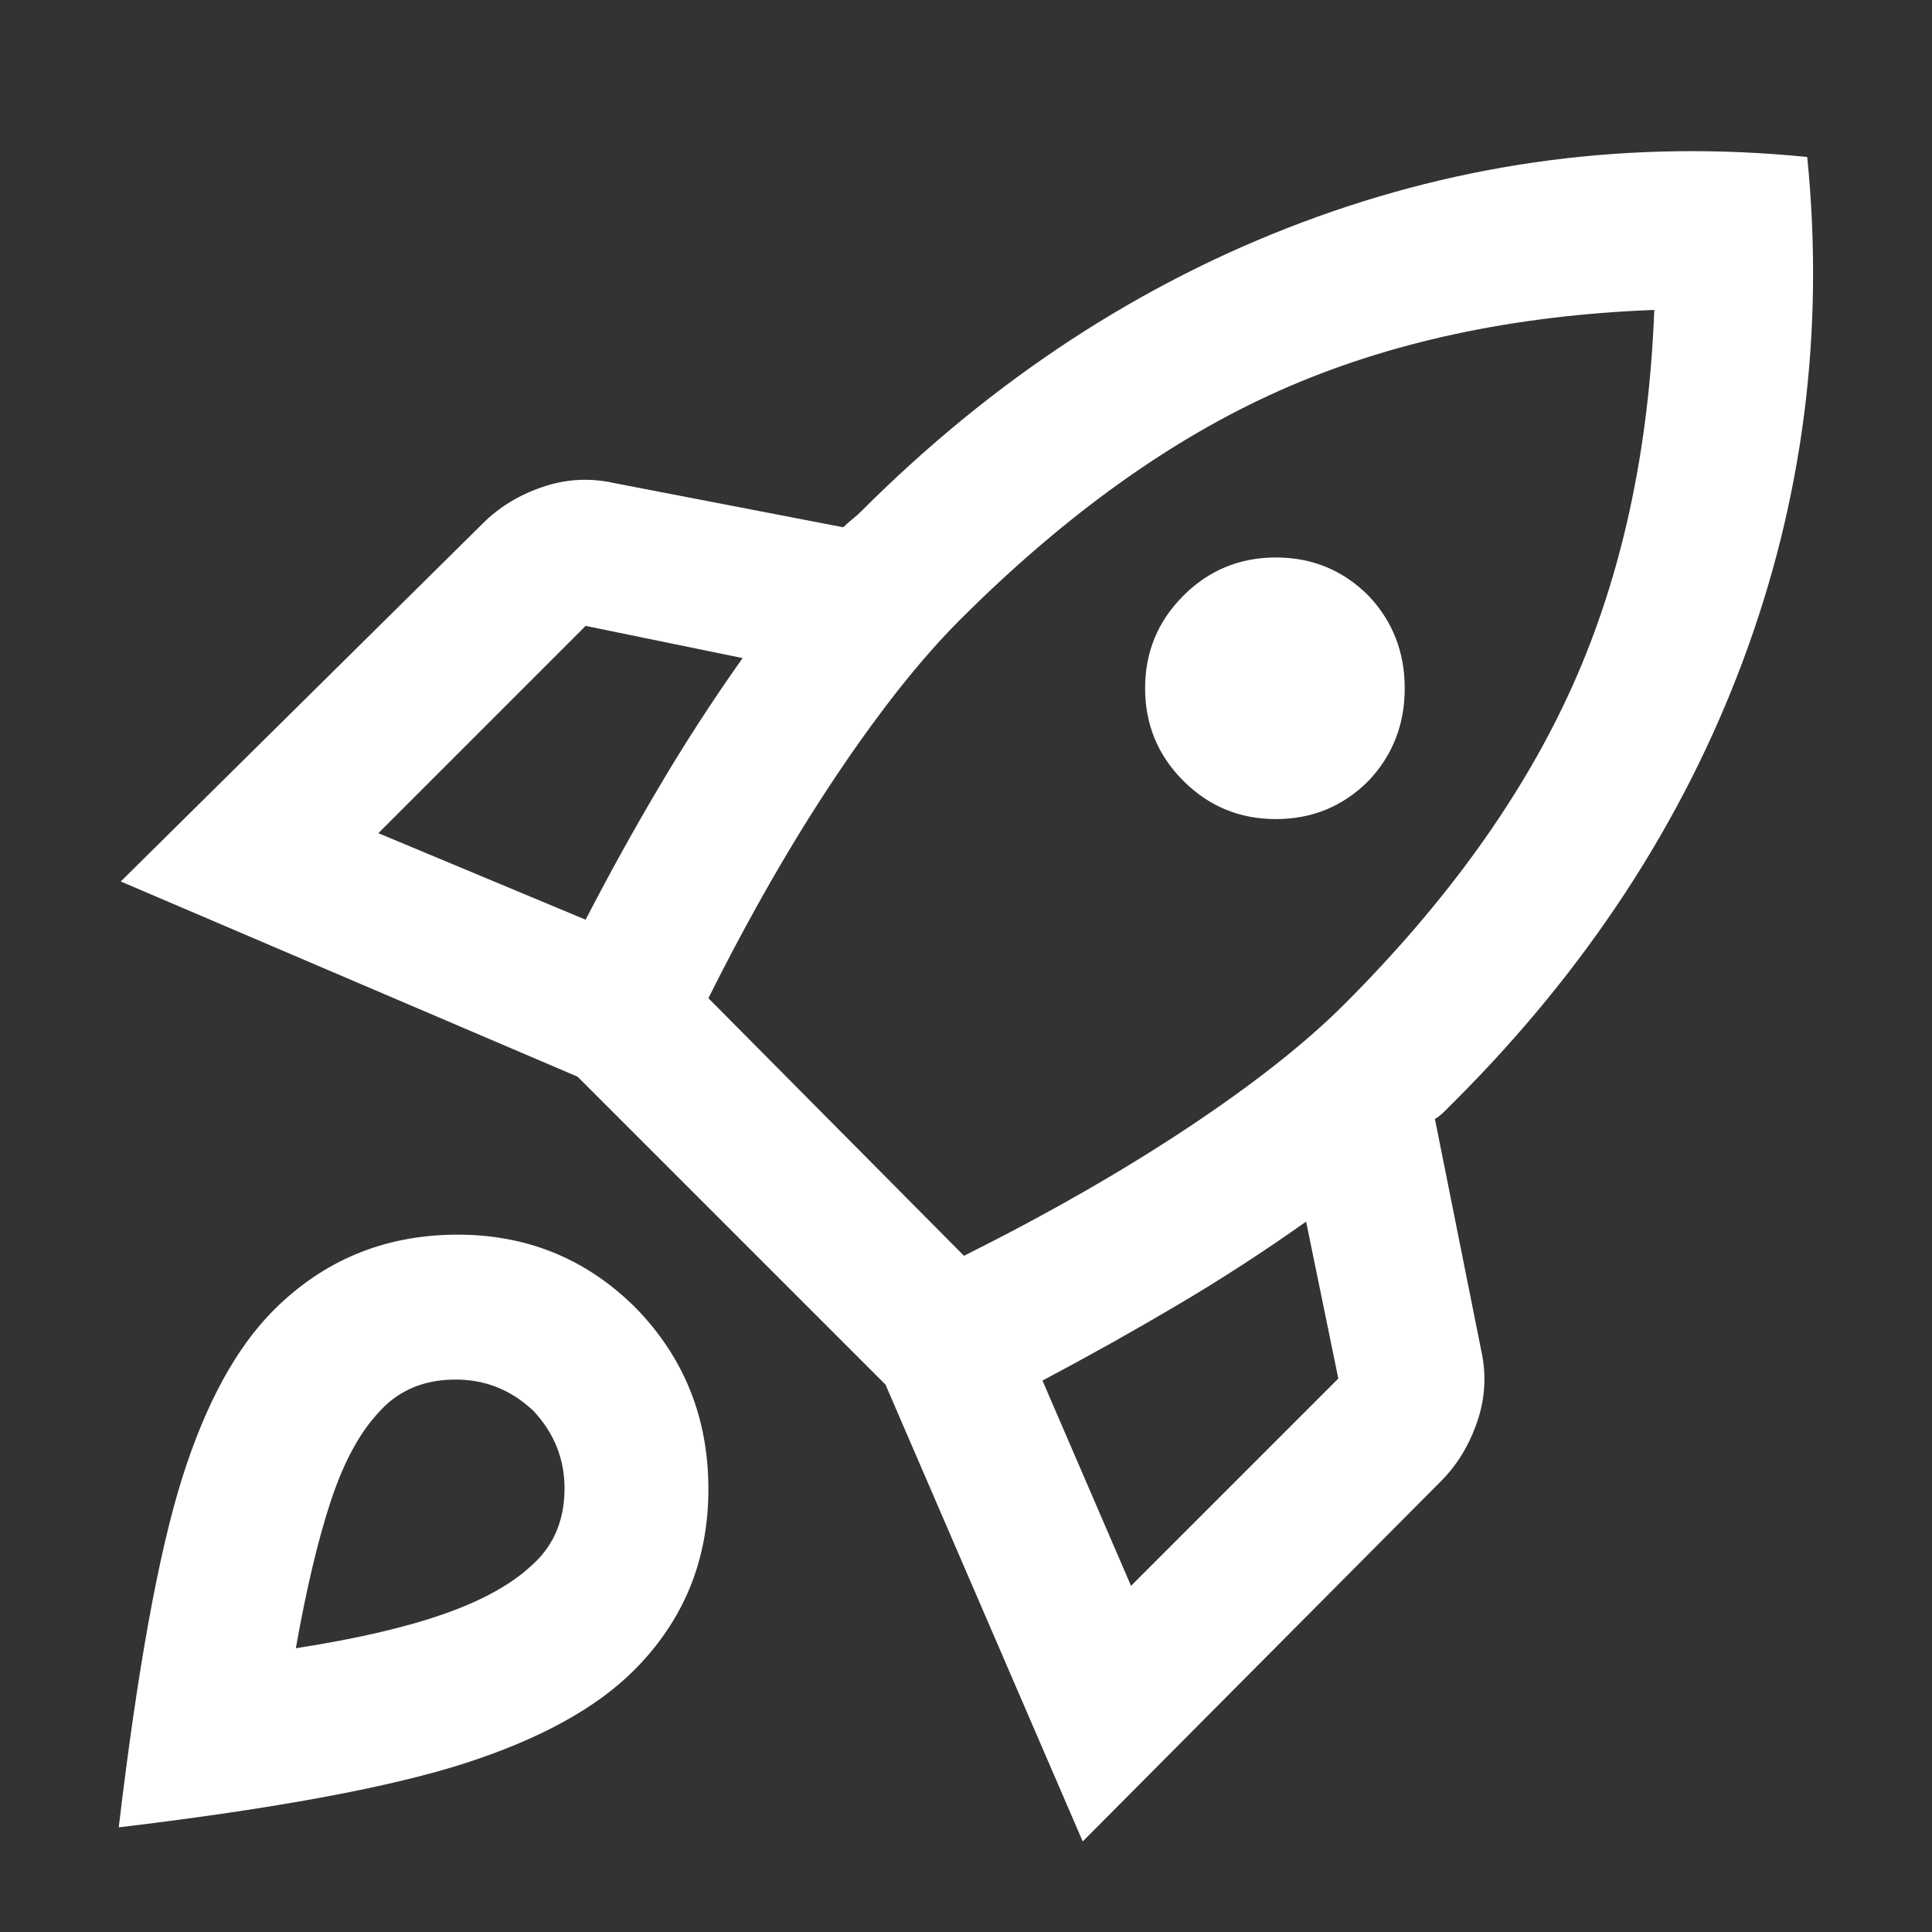 <svg width="120" height="120" viewBox="0 0 120 120" fill="none" xmlns="http://www.w3.org/2000/svg">
<rect x="0" y="0" width="120" height="120" fill="#333333" stroke="none"/>
<mask id="mask0_5092_3857" style="mask-type:alpha" maskUnits="userSpaceOnUse" x="0" y="0" width="120" height="120">
<rect width="120" height="120" fill="white"/>
</mask>
<g mask="url(#mask0_5092_3857)">
<path d="M23.5 51.75L36.375 57.125C37.792 54.375 39.312 51.625 40.938 48.875C42.562 46.125 44.292 43.459 46.125 40.875L36.375 38.875L23.5 51.75ZM44 62L59.875 78C65.042 75.417 69.667 72.771 73.75 70.063C77.833 67.354 81.083 64.792 83.5 62.375C89.917 55.959 94.646 49.354 97.688 42.563C100.729 35.771 102.417 28 102.75 19.25C94 19.584 86.25 21.25 79.5 24.25C72.75 27.25 66.125 32 59.625 38.5C57.208 40.917 54.646 44.146 51.938 48.188C49.229 52.229 46.583 56.834 44 62ZM73.5 48.5C71.917 46.917 71.125 45 71.125 42.75C71.125 40.5 71.917 38.584 73.5 37C75.083 35.417 77 34.625 79.25 34.625C81.5 34.625 83.417 35.417 85 37C86.5 38.584 87.25 40.5 87.25 42.75C87.25 45 86.5 46.917 85 48.5C83.417 50.084 81.5 50.875 79.25 50.875C77 50.875 75.083 50.084 73.5 48.5ZM70.25 98.5L83.125 85.625L81.125 75.875C78.542 77.709 75.875 79.438 73.125 81.063C70.375 82.688 67.583 84.25 64.75 85.75L70.25 98.5ZM112.25 9.75C113.333 20.584 112 31.021 108.25 41.063C104.5 51.104 98.542 60.209 90.375 68.375L89.75 69C89.5 69.25 89.292 69.417 89.125 69.5L92 83.875C92.333 85.375 92.25 86.854 91.75 88.313C91.25 89.771 90.5 91 89.5 92L67.25 114.375L55 86L35.875 66.875L7.5 54.75L30 32.5C31 31.5 32.229 30.75 33.688 30.25C35.146 29.75 36.625 29.667 38.125 30L52.375 32.75C52.542 32.584 52.729 32.417 52.938 32.25C53.146 32.084 53.333 31.917 53.5 31.75C61.667 23.584 70.792 17.604 80.875 13.813C90.958 10.021 101.417 8.667 112.25 9.75ZM17 81.375C20.083 78.292 23.833 76.729 28.25 76.688C32.667 76.646 36.417 78.167 39.5 81.25C42.5 84.334 44 88.084 44 92.5C44 96.917 42.458 100.667 39.375 103.75C37.042 106.084 33.562 108 28.938 109.5C24.312 111 17.125 112.334 7.375 113.5C8.542 103.667 9.854 96.438 11.312 91.813C12.771 87.188 14.667 83.709 17 81.375ZM23.5 87.75C22.333 89 21.354 90.813 20.562 93.188C19.771 95.563 19.042 98.625 18.375 102.375C22.125 101.792 25.188 101.084 27.562 100.25C29.938 99.417 31.75 98.417 33 97.25C34.333 96.084 35.021 94.542 35.062 92.625C35.104 90.709 34.458 89.042 33.125 87.625C31.708 86.292 30.042 85.646 28.125 85.688C26.208 85.729 24.667 86.417 23.5 87.75Z" fill="white"/>
</g>
</svg>
